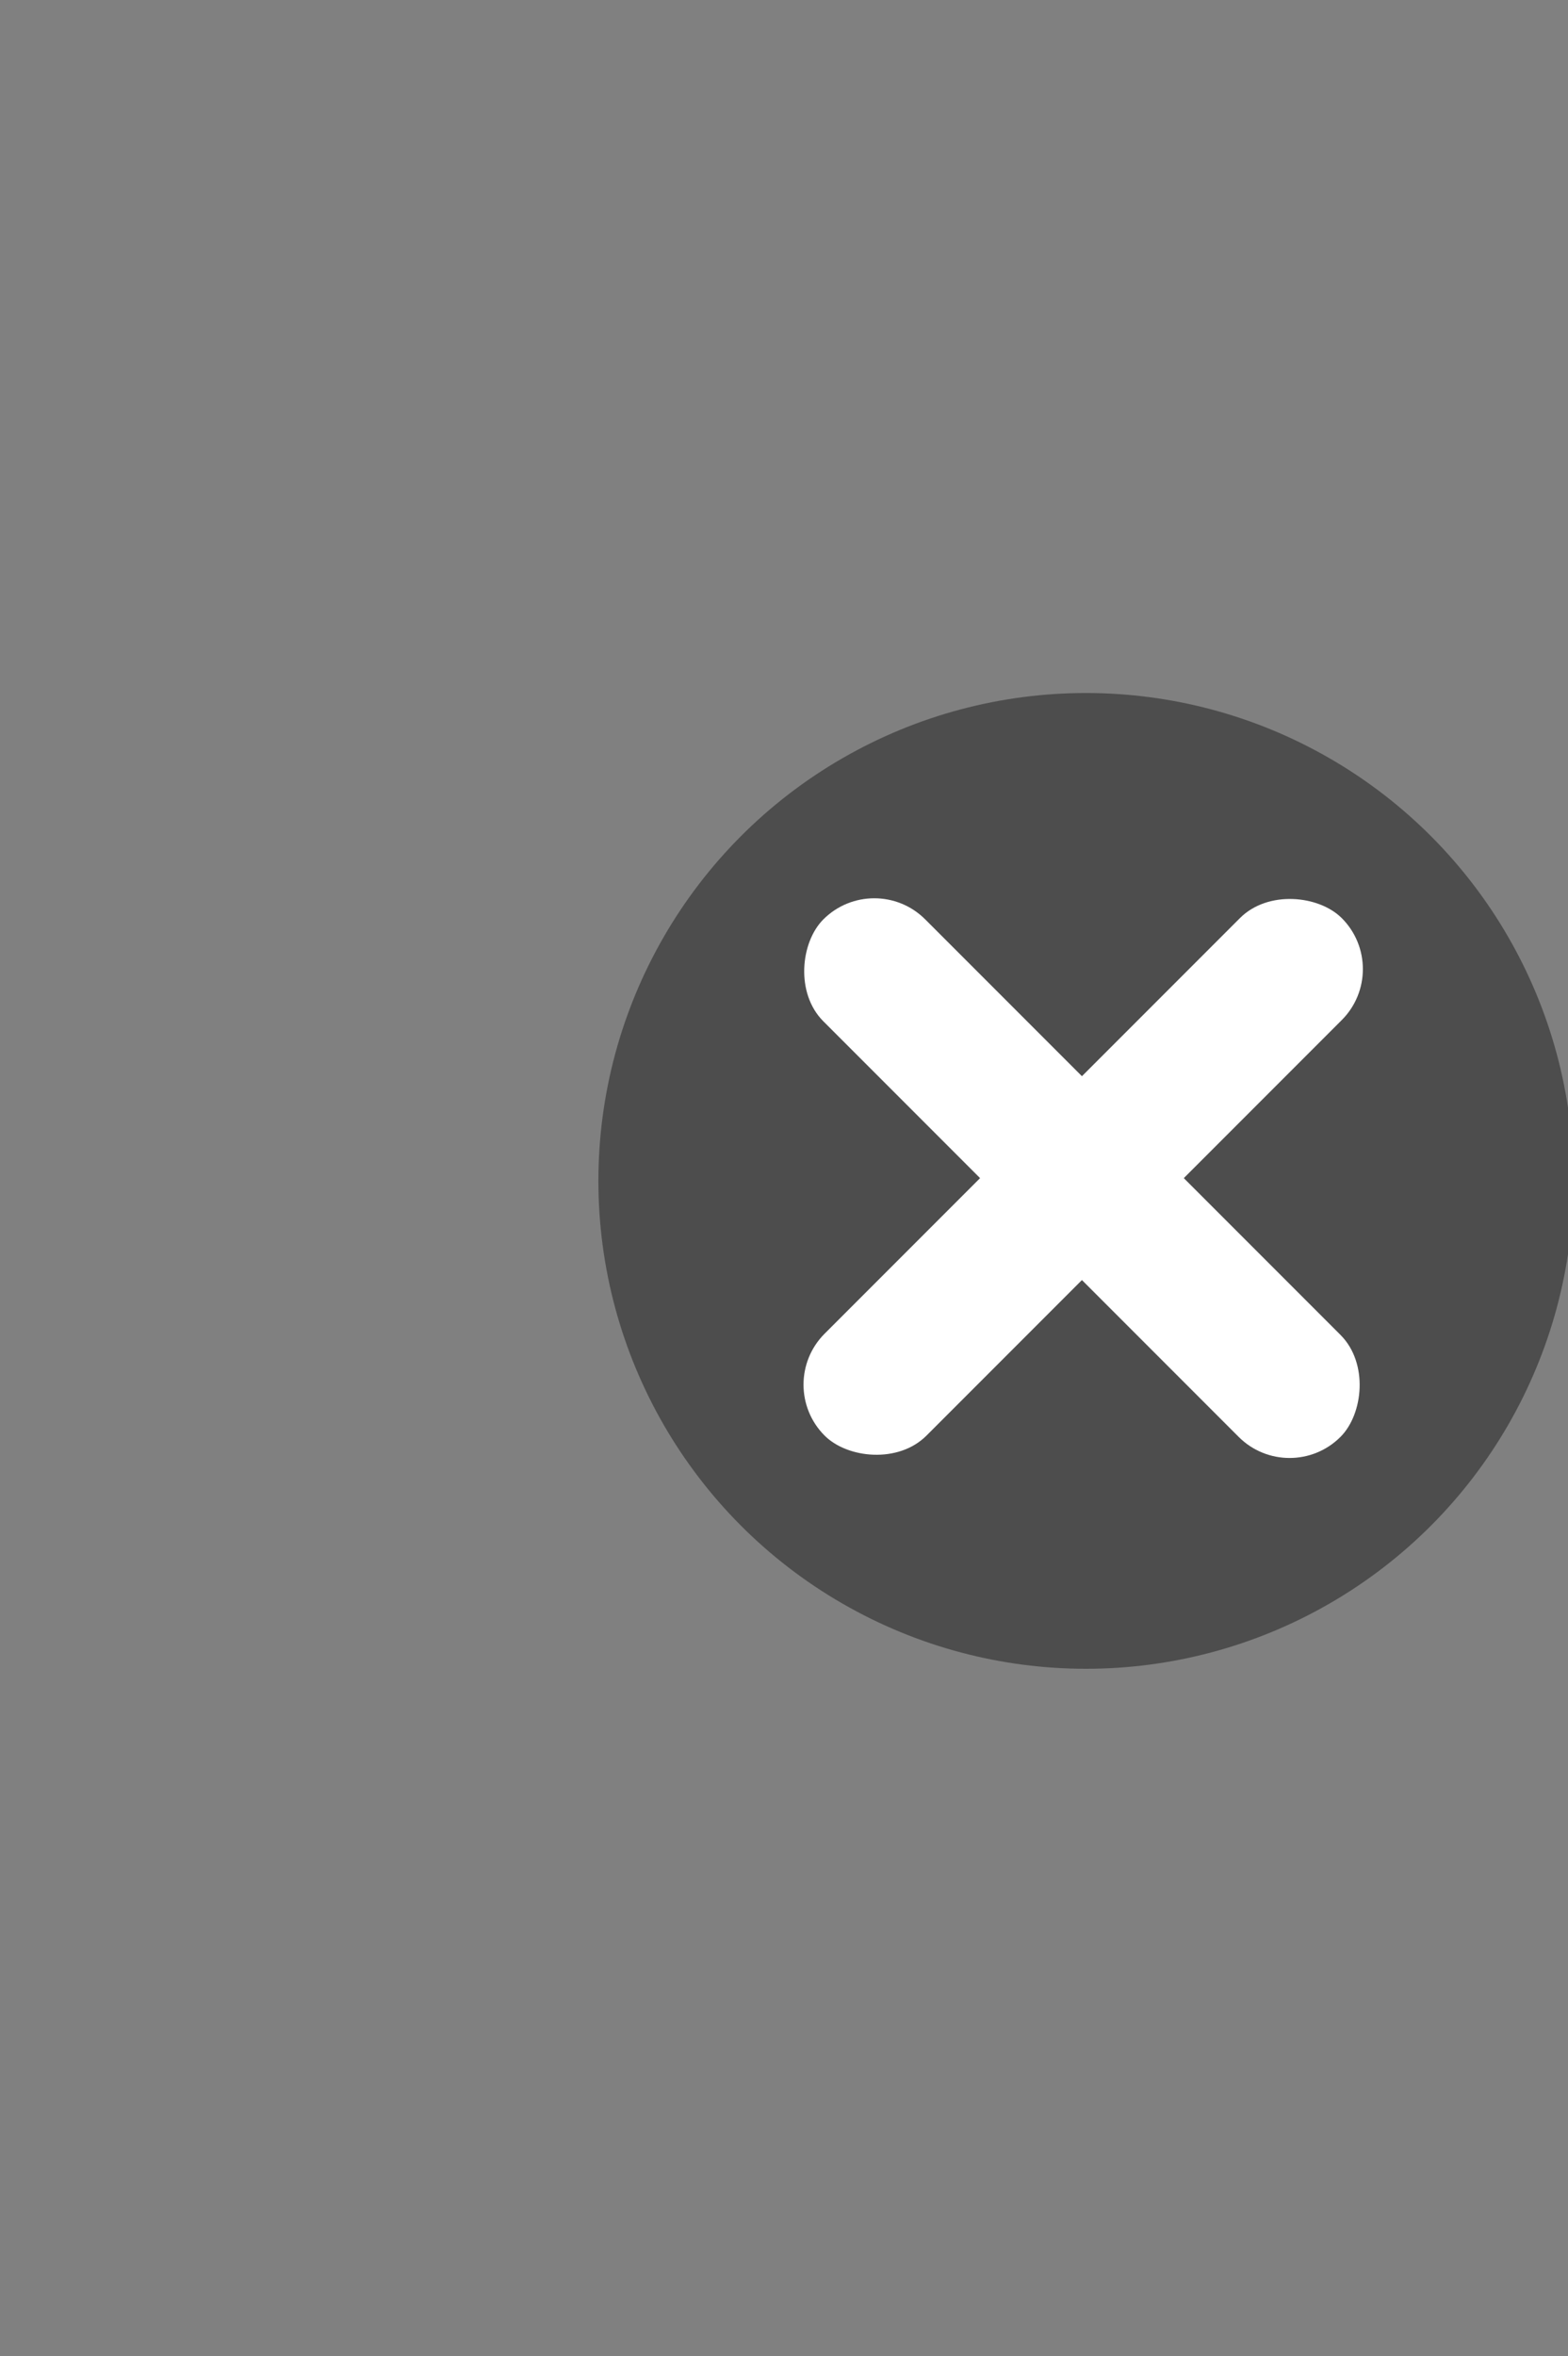 <?xml version="1.0" encoding="UTF-8"?>
<svg id="_レイヤー_1" data-name="レイヤー_1" xmlns="http://www.w3.org/2000/svg" version="1.1" viewBox="0 0 28.3 42.5">
  <rect x="0" y="0" width="28.3" height="42.5" fill="#808080" stroke="none"/>
  <!-- Generator: Adobe Illustrator 29.1.0, SVG Export Plug-In . SVG Version: 2.1.0 Build 142)  -->
  <defs>
    <style>
      .st0 {
        fill: #4d4d4d;
      }

      .st1 {
        fill: #fff;
      }
    </style>
  </defs>
  <circle class="st0" cx="19.6" cy="21.3" r="8.8"/>
  <g>
    <rect class="st1" x="12.9" y="20" width="13.2" height="2.6" rx="1.3" ry="1.3" transform="translate(20.8 -7.6) rotate(45)"/>
    <rect class="st1" x="12.9" y="20" width="13.2" height="2.6" rx="1.3" ry="1.3" transform="translate(48.4 22.5) rotate(135)"/>
  </g>
</svg>
